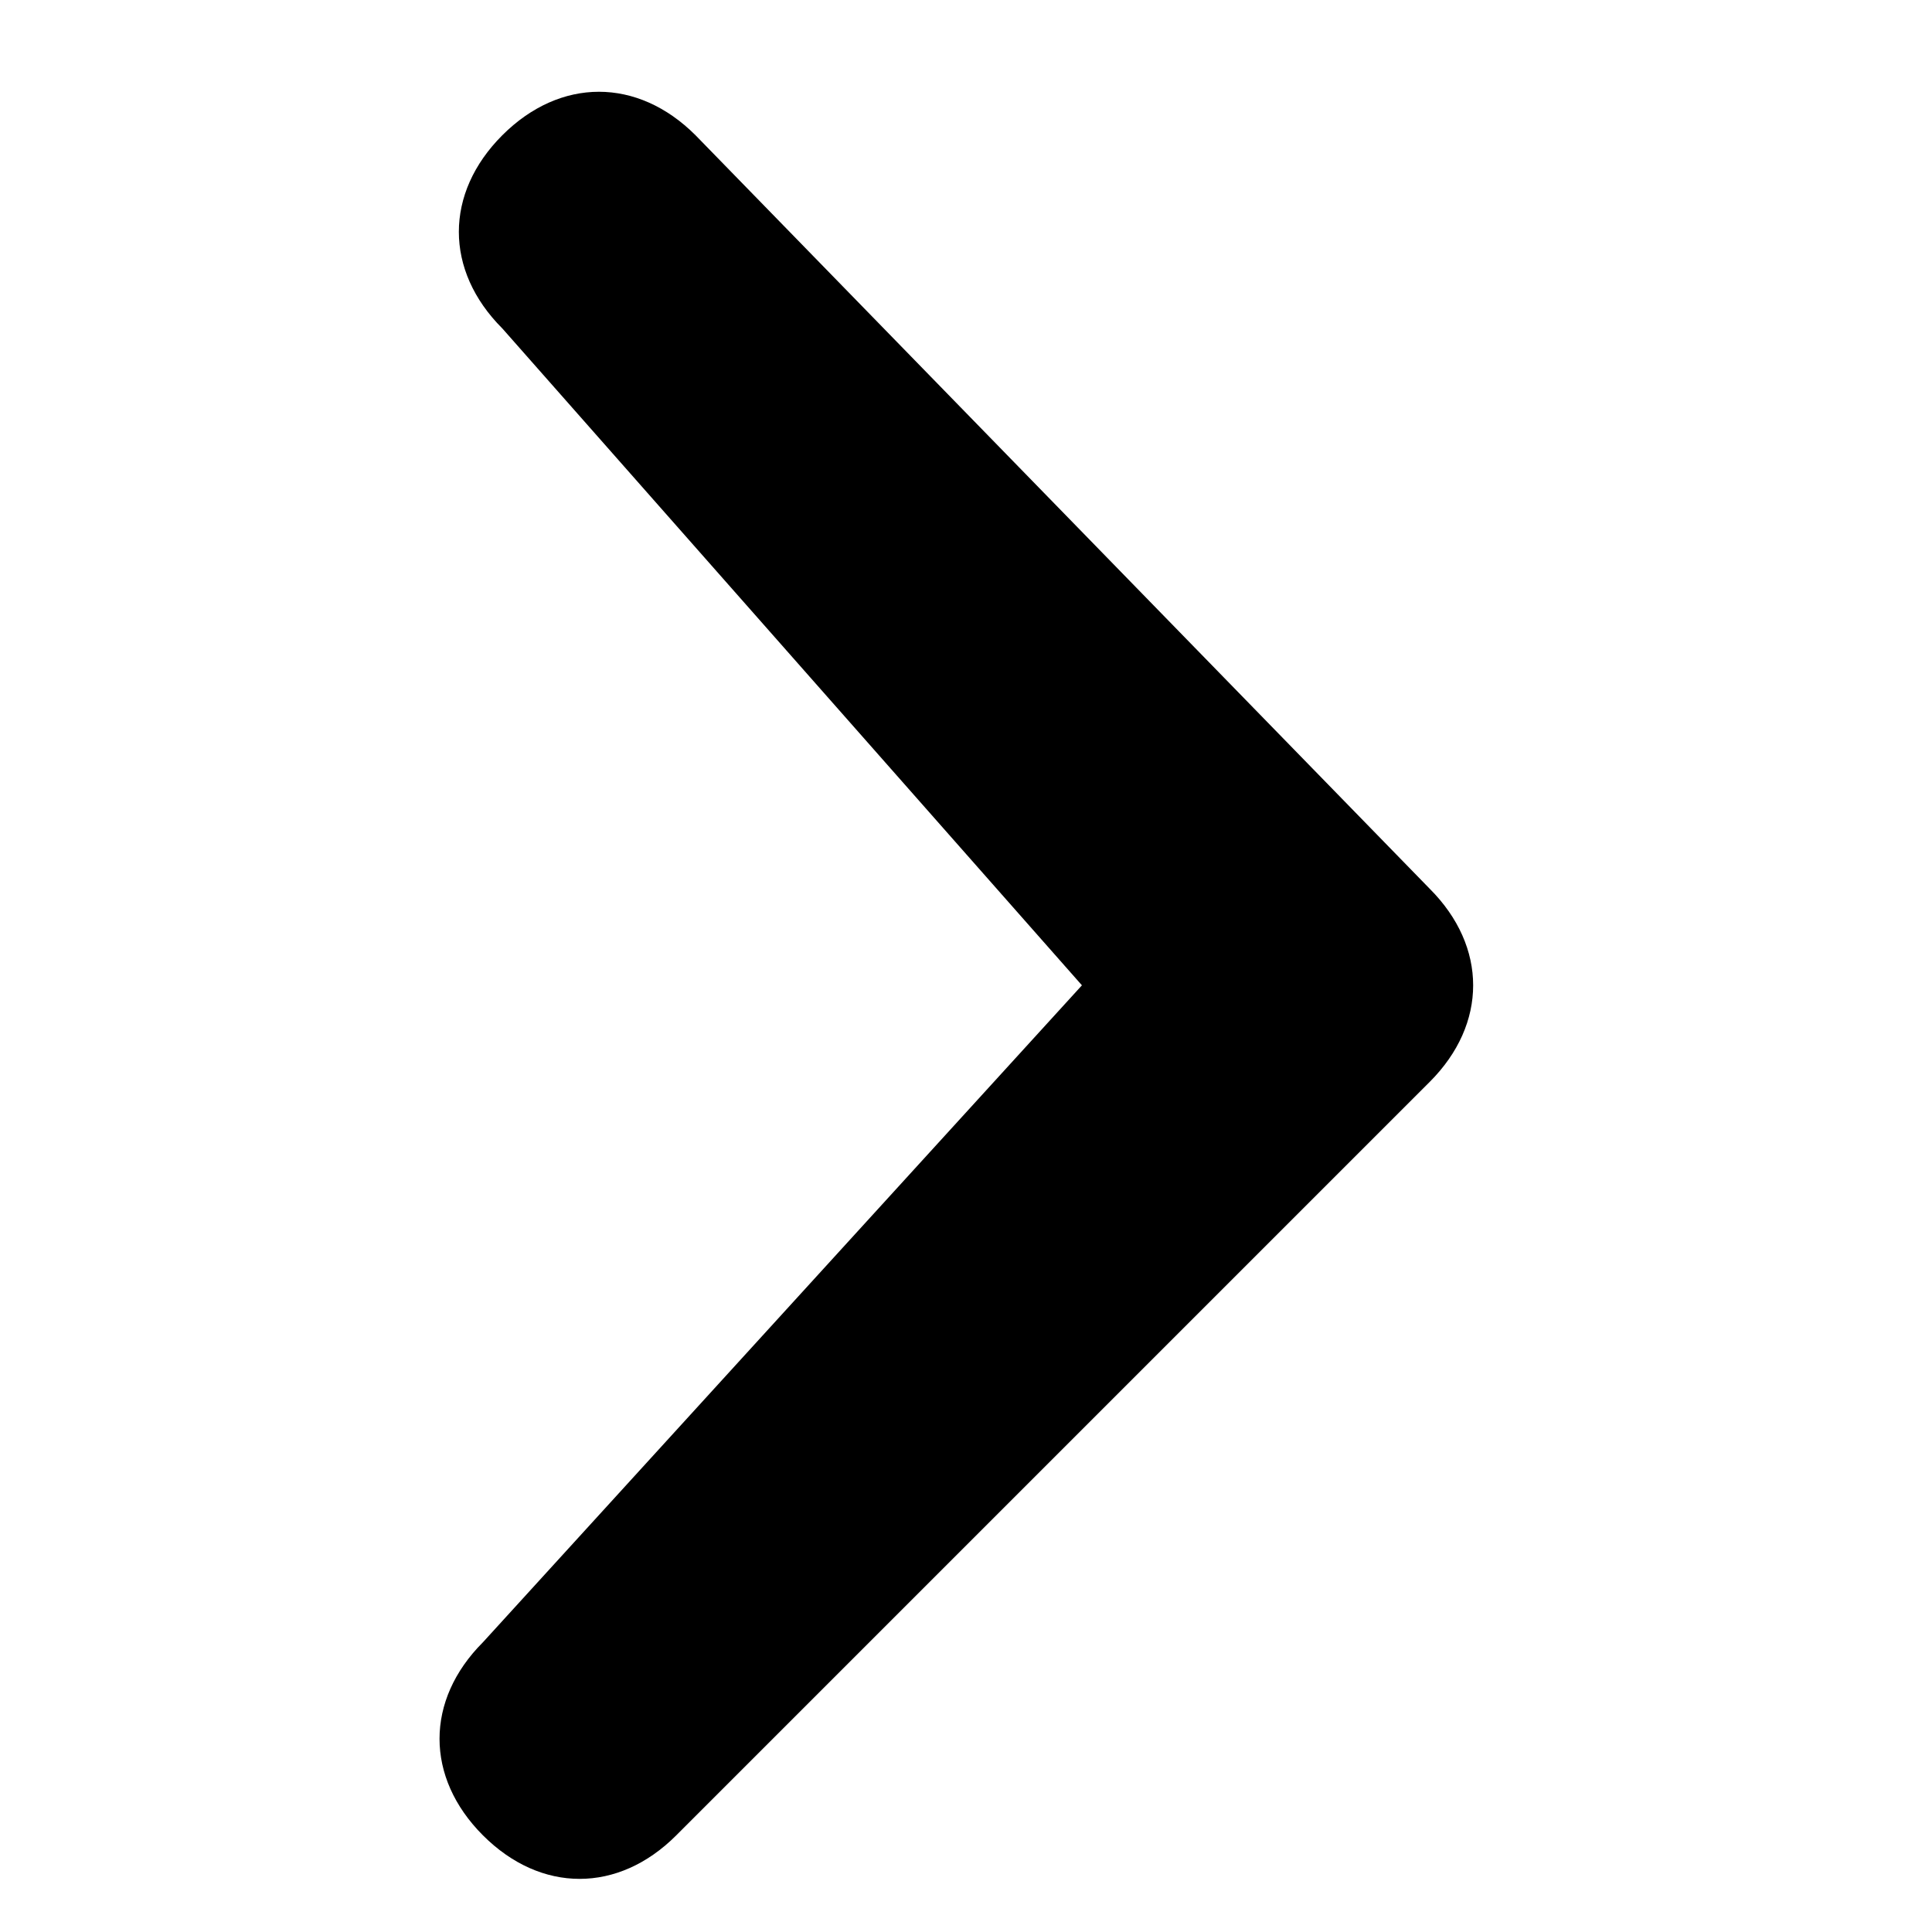 <?xml version="1.0" encoding="utf-8"?>
<!-- Generator: Adobe Illustrator 19.1.0, SVG Export Plug-In . SVG Version: 6.00 Build 0)  -->
<svg version="1.2" baseProfile="tiny" id="Layer_1" xmlns="http://www.w3.org/2000/svg" xmlns:xlink="http://www.w3.org/1999/xlink"
	 x="0px" y="0px" viewBox="0 0 10 10" xml:space="preserve">
<path d="M2.6,1.7c-0.3-0.3-0.3-0.7,0-1c0.3-0.3,0.7-0.3,1,0l3.8,3.9c0.3,0.3,0.3,0.7,0,1L3.5,9.5c-0.3,0.3-0.7,0.3-1,0
	c-0.3-0.3-0.3-0.7,0-1l3.1-3.4L2.6,1.7z"/>
</svg>
